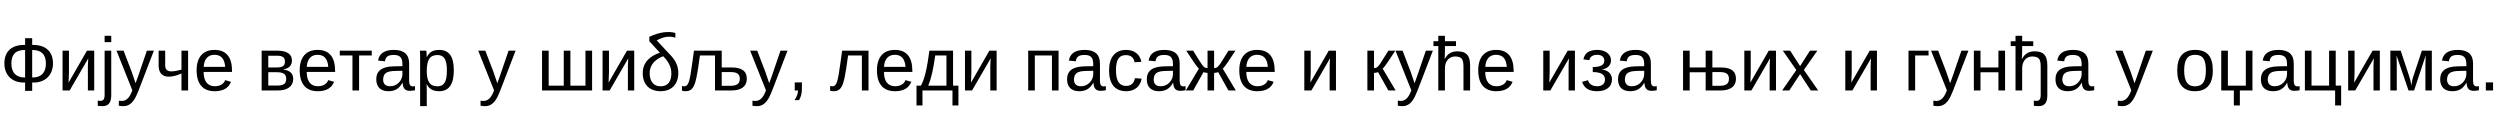 <?xml version="1.0"?>
<svg version="1.1" xmlns="http://www.w3.org/2000/svg" width="1326.552px" height="63px"><path fill="#000000" d="M28.12,33.64c0,6-3.96,10.16-10.28,10.16l-0.76,0l0,4.4l-3.76,0l0-4.4l-0.76,0c-6.36,0-10.24-4.16-10.24-10.16c0-6.24,3.76-9.8,10.44-9.8l0.56,0l0-3.56l3.76,0l0,3.56l0.52,0c6.72,0,10.52,3.6,10.52,9.8z M24.36,33.72c0-4.8-2.4-7.2-7.2-7.2l-0.08,0l0,14.6l0.24,0c4.52,0,7.04-2.56,7.04-7.4z M6.04,33.72c0,4.84,2.52,7.4,7.04,7.4l0.24,0l0-14.6l-0.16,0c-4.76,0-7.12,2.28-7.12,7.2z M33.193,26.88l3.4,0l0,11.56l-0.2,5.4l9.76-16.96l3.84,0l0,21.12l-3.36,0l0-12.88c0-0.48,0.04-1.2,0.08-2.12l0.12-2.04l-9.88,17.04l-3.76,0l0-21.12z M59.027,22.36l-3.52,0l0-3.36l3.52,0l0,3.36z M59.027,26.88l0,23.72c0,4-1.6,5.72-4.68,5.72c-1,0-1.84-0.08-2.48-0.2l0-2.72l1.2,0.12c1.8,0,2.44-0.72,2.44-3.44l0-23.2l3.52,0z M65.46,56.32c-0.96,0-1.76-0.08-2.4-0.24l0-2.64c0.48,0.08,1.04,0.12,1.64,0.12c2.2,0,3.92-1.6,5.2-4.8l0.32-0.84l-8.4-21.04l3.76,0l4.48,11.68l0.2,0.68c0.12,0.24,0.4,1.08,0.88,2.52c0.52,1.44,0.76,2.24,0.8,2.4l1.4-3.84l4.6-13.44l3.72,0l-8.12,21.12c-0.88,2.24-1.68,3.92-2.44,5c-1.48,2.24-3.28,3.32-5.64,3.32z M84.173,26.88l3.48,0l0,7.84c0,2.12,1.08,3.16,3.28,3.16c1.4,0,3.2-0.32,5.36-0.92l0-10.08l3.52,0l0,21.12l-3.52,0l0-9l-1.52,0.6c-1.88,0.72-3.68,1.08-5.32,1.08c-3.36,0-5.28-2.12-5.28-5.8l0-8z M123.127,38.16l-15.08,0c0,4.84,2.04,7.6,5.88,7.6c3.04,0,4.88-1.36,5.52-3.24l3.12,0.88c-1.28,3.32-4.16,5-8.64,5c-6.24,0-9.6-3.76-9.6-11.12c0-6.92,3.4-10.8,9.48-10.8c6.2,0,9.32,3.76,9.32,11.24l0,0.44z M108.087,35.48l11.4,0c-0.36-4.44-2.24-6.4-5.76-6.4c-3.4,0-5.48,2.4-5.64,6.4z  M138.833,26.88l8.24,0c5.24,0,7.84,1.88,7.84,5.28c0,2.4-1.52,4.12-4.36,4.64l0,0.16c3.36,0.44,5.04,2.12,5.04,4.96c0,3.8-3.04,6.08-8.04,6.08l-8.72,0l0-21.12z M142.353,38.32l0,7.08l4.6,0c3.64,0,4.92-1.04,4.92-3.48c0-2.6-1.44-3.6-5.12-3.6l-4.4,0z M146.873,29.56l-4.52,0l0,6.24l4.24,0c3.32,0,4.6-0.8,4.6-3.16c0-2.12-1.16-3.08-4.32-3.08z M177.827,38.16l-15.08,0c0,4.84,2.04,7.6,5.88,7.6c3.04,0,4.88-1.36,5.52-3.24l3.12,0.88c-1.28,3.32-4.16,5-8.64,5c-6.24,0-9.6-3.76-9.6-11.12c0-6.92,3.4-10.8,9.48-10.8c6.2,0,9.32,3.76,9.32,11.24l0,0.44z M162.787,35.48l11.4,0c-0.36-4.44-2.24-6.4-5.76-6.4c-3.4,0-5.48,2.4-5.64,6.4z M180.3,29.44l0-2.56l16.96,0l0,2.56l-6.72,0l0,18.56l-3.52,0l0-18.56l-6.72,0z M206.053,48.4c-4.2,0-6.4-2.4-6.4-6.28c0-4.36,2.72-6.76,9.16-6.92l4.72-0.08l0-1.16c0-3.48-1.44-4.8-4.52-4.8c-3.16,0-4.44,1-4.72,3.36l-3.68-0.36c0.6-3.8,3.4-5.68,8.48-5.68c5.28,0,8,2.48,8,7.12l0,9.08c0,2.08,0.48,3.16,1.96,3.16c0.36,0,0.72-0.04,1.16-0.16l0,2.2c-0.88,0.2-1.8,0.32-2.72,0.32c-2.6,0-3.68-1.32-3.84-4.24l-0.12,0c-1.8,3.2-4.08,4.44-7.48,4.44z M206.853,45.76c3.88,0.16,6.72-3.2,6.68-6.44l0-1.76l-3.84,0.08c-4.84,0.12-6.2,1.32-6.4,4.52c0,2.28,1.28,3.6,3.56,3.6z M240.807,37.32c0,7.4-2.6,11.08-7.76,11.08c-3.24,0-5.44-1.24-6.56-3.68l-0.12,0c0.04,0.12,0.08,1.2,0.08,3.32l0,8.28l-3.52,0l0-25.12c0-2.2-0.04-3.64-0.12-4.32l3.4,0c0.04,0.04,0.04,0.24,0.08,0.56s0.04,0.8,0.08,1.48c0.04,0.64,0.04,1.08,0.04,1.36l0.08,0c1.28-2.6,3.2-3.8,6.56-3.8c5.16,0,7.76,3.36,7.76,10.84z M237.127,37.4c0-5.88-1.52-8.2-5-8.2c-4,0-5.68,2.52-5.68,8.48c0,5.56,1.68,8.12,5.64,8.12c3.52,0,5.04-2.32,5.04-8.4z  M257.393,56.32c-0.96,0-1.76-0.08-2.4-0.24l0-2.64c0.48,0.08,1.04,0.12,1.64,0.12c2.2,0,3.92-1.6,5.2-4.8l0.32-0.84l-8.4-21.04l3.76,0l4.48,11.68l0.2,0.68c0.12,0.24,0.4,1.08,0.88,2.52c0.52,1.44,0.76,2.24,0.8,2.4l1.4-3.84l4.6-13.44l3.72,0l-8.12,21.12c-0.88,2.24-1.68,3.92-2.44,5c-1.48,2.24-3.28,3.32-5.64,3.32z  M314.18,48l-26.56,0l0-21.12l3.52,0l0,18.56l8,0l0-18.56l3.52,0l0,18.56l8,0l0-18.56l3.52,0l0,21.12z M319.733,26.88l3.4,0l0,11.56l-0.2,5.4l9.76-16.96l3.84,0l0,21.12l-3.36,0l0-12.88c0-0.48,0.04-1.2,0.08-2.12l0.12-2.04l-9.88,17.04l-3.76,0l0-21.12z M356.246,38.8c0-4.44-2.96-7.48-4.32-8.96c-3.76,1.4-7.2,4.2-7.2,8.96c0,3.96,1.8,7,5.8,7c4.2,0,5.72-3,5.72-7z M348.486,21.44l5.88,6.32l2.08,2.2c1.96,2.28,3.48,5,3.48,8.76c0,5.76-3.4,9.68-9.4,9.68c-5.96,0-9.48-3.64-9.48-9.64c0-5.84,4.12-9.12,9.08-10.8l-5.6-6.12l0-2.32c5.32-2.44,9.92-3.12,13.84-2.04l0,2.56c-3-1.08-6.32-0.6-9.88,1.4z M382.96,35.8l5.24,0c5.32,0,8.08,1.84,8.08,6c0,4-2.92,6.2-8.08,6.2l-8.8,0l0-18.56l-8,0c-0.76,5.68-1.36,9.52-1.8,11.48c-0.4,1.96-0.84,3.48-1.36,4.52c-0.96,2.04-2.28,2.96-4.52,2.96c-0.64,0-1.24-0.08-1.84-0.28l0-2.52c0.36,0.12,0.8,0.2,1.36,0.2c2.12-0.24,2.72-2.28,4.12-12.6l0.88-6.32l14.72,0l0,8.92z M382.96,38.24l0,7.28l4.72,0c3.36,0,4.88-1.16,4.88-3.72c0-2.44-1.4-3.56-4.88-3.56l-4.72,0z M401.673,56.32c-0.96,0-1.76-0.08-2.4-0.24l0-2.64c0.48,0.08,1.04,0.12,1.64,0.12c2.2,0,3.92-1.6,5.2-4.8l0.32-0.84l-8.4-21.04l3.76,0l4.48,11.68l0.2,0.68c0.12,0.24,0.4,1.08,0.88,2.52c0.52,1.44,0.76,2.24,0.8,2.4l1.4-3.84l4.6-13.44l3.72,0l-8.12,21.12c-0.88,2.24-1.68,3.92-2.44,5c-1.48,2.24-3.28,3.32-5.64,3.32z M421.706,43.72l3.8,0l0,3.28c0,2.76-0.52,4.4-1.52,6.12l-2.4,0c1.24-1.76,1.84-3.48,1.84-5.12l-1.72,0l0-4.28z  M460.853,48l-3.52,0l0-18.56l-7.32,0c-0.76,5.68-1.36,9.52-1.8,11.48c-0.4,1.96-0.84,3.48-1.36,4.52c-0.96,2.04-2.28,2.96-4.52,2.96c-0.64,0-1.24-0.08-1.84-0.28l0-2.52c0.36,0.12,0.8,0.2,1.36,0.2c2.12-0.24,2.72-2.28,4.12-12.6l0.88-6.32l14,0l0,21.12z M484.126,38.16l-15.08,0c0,4.84,2.04,7.6,5.88,7.6c3.04,0,4.88-1.36,5.52-3.24l3.12,0.88c-1.28,3.32-4.16,5-8.64,5c-6.24,0-9.6-3.76-9.6-11.12c0-6.92,3.4-10.8,9.48-10.8c6.2,0,9.32,3.76,9.32,11.24l0,0.44z M469.086,35.48l11.4,0c-0.36-4.44-2.24-6.4-5.76-6.4c-3.4,0-5.48,2.4-5.64,6.4z M502.2,45.44l0-16l-5.96,0c-0.96,7.04-2.08,12.2-3.72,16l9.68,0z M508.56,45.44l0,10.52l-3.16,0l0-7.96l-15.92,0l0,7.96l-3.16,0l0-10.52l2.32,0c1.92-3.24,3.28-9.08,4.52-18.56l12.56,0l0,18.56l2.84,0z M512.033,26.88l3.4,0l0,11.56l-0.2,5.4l9.76-16.96l3.84,0l0,21.12l-3.36,0l0-12.88c0-0.48,0.04-1.2,0.08-2.12l0.12-2.04l-9.88,17.04l-3.76,0l0-21.12z  M545.58,26.88l16.12,0l0,21.12l-3.52,0l0-18.56l-9.08,0l0,18.56l-3.52,0l0-21.12z M572.613,48.4c-4.2,0-6.4-2.4-6.4-6.28c0-4.36,2.72-6.76,9.16-6.92l4.72-0.08l0-1.16c0-3.48-1.44-4.8-4.52-4.8c-3.16,0-4.44,1-4.72,3.36l-3.68-0.36c0.6-3.8,3.4-5.68,8.48-5.68c5.28,0,8,2.48,8,7.12l0,9.08c0,2.08,0.48,3.16,1.96,3.16c0.36,0,0.72-0.04,1.16-0.16l0,2.2c-0.88,0.2-1.8,0.32-2.72,0.32c-2.6,0-3.68-1.32-3.84-4.24l-0.12,0c-1.8,3.2-4.08,4.44-7.48,4.44z M573.413,45.76c3.88,0.16,6.72-3.2,6.68-6.44l0-1.76l-3.84,0.08c-4.84,0.12-6.2,1.32-6.4,4.52c0,2.28,1.28,3.6,3.56,3.6z M592.166,37.32c0,5.64,1.8,8.28,5.36,8.28c2.44,0,4.24-1.28,4.68-4.12l3.56,0.24c-0.6,4.04-3.68,6.68-8.16,6.68c-5.92,0-9.12-3.8-9.12-11c0-7.08,3.28-10.92,9.08-10.92c4.32,0,7.32,2.36,8.08,6.32l-3.64,0.24c-0.32-2.28-1.8-3.8-4.52-3.8c-3.72,0-5.32,2.28-5.32,8.08z M614.92,48.4c-4.2,0-6.4-2.4-6.4-6.28c0-4.36,2.72-6.76,9.16-6.92l4.72-0.08l0-1.16c0-3.48-1.44-4.8-4.52-4.8c-3.16,0-4.44,1-4.72,3.36l-3.68-0.36c0.6-3.8,3.4-5.68,8.48-5.68c5.28,0,8,2.48,8,7.12l0,9.08c0,2.08,0.48,3.16,1.96,3.16c0.36,0,0.72-0.04,1.16-0.16l0,2.2c-0.88,0.2-1.8,0.32-2.72,0.32c-2.6,0-3.68-1.32-3.84-4.24l-0.12,0c-1.8,3.2-4.08,4.44-7.48,4.44z M615.72,45.76c3.88,0.16,6.72-3.2,6.68-6.44l0-1.76l-3.84,0.08c-4.84,0.12-6.2,1.32-6.4,4.52c0,2.28,1.28,3.6,3.56,3.6z M640.753,48l0-9.32c-0.68,0-1.68-0.2-2.16-0.4l-5.44,9.72l-3.92,0l6.92-11.56c-0.44-0.36-1.28-1.44-2.52-3.24l-4.2-6.32l3.68,0l2.88,4.64c2.64,4.16,2.84,4.44,4.76,4.6l0-9.24l3.48,0l0,9.24c0.8,0,1.4-0.16,2.04-0.8c0.36-0.36,0.72-0.8,1.16-1.4s1.92-2.96,4.44-7.04l3.68,0l-4.2,6.32c-1.24,1.8-2.08,2.88-2.52,3.24l6.92,11.56l-3.92,0l-5.44-9.72c-0.48,0.2-1.48,0.4-2.16,0.4l0,9.32l-3.48,0z M676.386,38.16l-15.08,0c0,4.84,2.04,7.6,5.88,7.6c3.04,0,4.88-1.36,5.52-3.24l3.12,0.88c-1.28,3.32-4.16,5-8.64,5c-6.24,0-9.6-3.76-9.6-11.12c0-6.92,3.4-10.8,9.48-10.8c6.2,0,9.32,3.76,9.32,11.24l0,0.44z M661.346,35.48l11.4,0c-0.36-4.44-2.24-6.4-5.76-6.4c-3.4,0-5.48,2.4-5.64,6.4z  M692.093,26.88l3.4,0l0,11.56l-0.2,5.4l9.76-16.96l3.84,0l0,21.12l-3.36,0l0-12.88c0-0.48,0.04-1.2,0.08-2.12l0.12-2.04l-9.88,17.04l-3.76,0l0-21.12z  M725.56,48l0-21.12l3.52,0l0,9.24c0.8,0,1.36-0.16,2.04-0.8c0.36-0.36,0.72-0.8,1.16-1.4s1.92-2.96,4.44-7.04l3.68,0l-4.2,6.32c-1.24,1.8-2.08,2.88-2.52,3.24l6.88,11.56l-3.88,0l-5.44-9.72c-0.48,0.2-1.48,0.4-2.16,0.4l0,9.32l-3.52,0z M744.113,56.32c-0.96,0-1.76-0.08-2.4-0.24l0-2.64c0.48,0.08,1.04,0.12,1.64,0.12c2.2,0,3.92-1.6,5.2-4.8l0.32-0.84l-8.4-21.04l3.76,0l4.48,11.68l0.2,0.68c0.12,0.24,0.4,1.08,0.88,2.52c0.52,1.44,0.76,2.24,0.8,2.4l1.4-3.84l4.6-13.44l3.72,0l-8.12,21.12c-0.88,2.24-1.68,3.92-2.44,5c-1.48,2.24-3.28,3.32-5.64,3.32z M766.546,31.28l0.08,0c1.48-2.76,3.52-4.04,6.76-4.04c4.6,0,6.68,2.12,6.68,7.44l0,13.32l-3.52,0l0-12.6c-0.04-4.4-1.08-5.24-4.36-5.44c-3.32,0-5.48,2.48-5.48,6.36l0,11.68l-3.52,0l0-23.56l-2.56,0l0-2.56l2.56,0l0-2.88l3.52,0l0,2.88l5.88,0l0,2.56l-5.88,0l0,2.88c0,0.8-0.04,1.64-0.08,2.48s-0.04,1.36-0.08,1.48z M803.179,38.16l-15.08,0c0,4.84,2.04,7.6,5.88,7.6c3.04,0,4.88-1.36,5.52-3.24l3.12,0.88c-1.28,3.32-4.16,5-8.64,5c-6.24,0-9.6-3.76-9.6-11.12c0-6.92,3.4-10.8,9.48-10.8c6.2,0,9.32,3.76,9.32,11.24l0,0.44z M788.139,35.48l11.4,0c-0.36-4.44-2.24-6.4-5.76-6.4c-3.4,0-5.48,2.4-5.64,6.4z  M818.886,26.88l3.4,0l0,11.56l-0.2,5.4l9.76-16.96l3.84,0l0,21.12l-3.36,0l0-12.88c0-0.48,0.04-1.2,0.08-2.12l0.12-2.04l-9.88,17.04l-3.76,0l0-21.12z M847.479,48.4c-4.36,0-6.84-1.6-8-4.96l3.12-0.88c0.68,2.12,2.32,3.2,4.96,3.2c2.44,0,4.08-1.24,4.08-3.6c0-2.6-2.16-3.92-6.48-3.92l0-2.68c4.2,0,6.12-1.08,6.12-3.36c0-1.92-1.32-3.12-3.76-3.12c-2.28,0-3.88,0.96-4.16,2.84l-3.16-0.4c0.6-3.36,3.04-5.04,7.36-5.04c4.36,0,7.28,2.32,7.28,5.56c0,2.6-2.16,4.6-4.84,4.8l0,0.04c3.16,0.36,5.36,2.32,5.36,5.2c0,3.96-2.96,6.32-7.88,6.32z M864.953,48.4c-4.2,0-6.4-2.4-6.4-6.28c0-4.36,2.72-6.76,9.16-6.92l4.72-0.08l0-1.16c0-3.48-1.44-4.8-4.52-4.8c-3.16,0-4.44,1-4.72,3.36l-3.68-0.36c0.6-3.8,3.4-5.68,8.48-5.68c5.28,0,8,2.48,8,7.12l0,9.08c0,2.08,0.48,3.16,1.96,3.16c0.36,0,0.72-0.04,1.16-0.16l0,2.2c-0.88,0.2-1.8,0.32-2.72,0.32c-2.6,0-3.68-1.32-3.84-4.24l-0.12,0c-1.8,3.2-4.08,4.44-7.48,4.44z M865.753,45.76c3.88,0.16,6.72-3.2,6.68-6.44l0-1.76l-3.84,0.08c-4.84,0.12-6.2,1.32-6.4,4.52c0,2.28,1.28,3.6,3.56,3.6z  M905.059,26.88l3.56,0l0,8.92l4.44,0c5.32,0,8.08,1.84,8.08,6c0,4-2.92,6.2-8.08,6.2l-8,0l0-9.64l-8.48,0l0,9.64l-3.52,0l0-21.12l3.52,0l0,8.92l8.48,0l0-8.92z M908.619,38.24l0,7.28l3.92,0c3.4,0,4.88-1.16,4.88-3.72c0-2.44-1.36-3.56-4.84-3.56l-3.96,0z M925.573,26.88l3.4,0l0,11.56l-0.2,5.4l9.76-16.96l3.84,0l0,21.12l-3.36,0l0-12.88c0-0.48,0.04-1.2,0.08-2.12l0.12-2.04l-9.88,17.04l-3.76,0l0-21.12z M964.766,48l-3.92,0l-5.68-8.68l-5.72,8.68l-3.8,0l7.52-10.84l-7.16-10.28l3.88,0l5.28,8.2l5.24-8.2l3.92,0l-7.16,10.24z  M979.153,26.88l3.4,0l0,11.56l-0.2,5.4l9.76-16.96l3.84,0l0,21.12l-3.36,0l0-12.88c0-0.48,0.04-1.2,0.08-2.12l0.12-2.04l-9.88,17.04l-3.76,0l0-21.12z  M1012.699,26.88l10.64,0l0,2.56l-7.12,0l0,18.56l-3.52,0l0-21.12z M1028.293,56.32c-0.96,0-1.76-0.08-2.4-0.24l0-2.64c0.48,0.08,1.04,0.12,1.64,0.12c2.2,0,3.92-1.6,5.2-4.8l0.32-0.84l-8.4-21.04l3.76,0l4.48,11.68l0.2,0.68c0.12,0.24,0.4,1.08,0.88,2.52c0.52,1.44,0.76,2.24,0.8,2.4l1.4-3.84l4.6-13.44l3.72,0l-8.12,21.12c-0.88,2.24-1.68,3.92-2.44,5c-1.48,2.24-3.28,3.32-5.64,3.32z M1047.366,26.88l3.52,0l0,8.92l9.52,0l0-8.92l3.52,0l0,21.12l-3.52,0l0-9.64l-9.52,0l0,9.64l-3.52,0l0-21.12z M1072.999,48l-3.52,0l0-23.56l-2.56,0l0-2.56l2.56,0l0-2.88l3.52,0l0,2.88l5.88,0l0,2.56l-5.88,0l0,2.88c0,0.8-0.04,1.64-0.08,2.48s-0.04,1.36-0.08,1.48l0.08,0c1.48-2.76,3.52-4.04,6.76-4.04c4.6,0,6.68,2.12,6.68,7.44l0,15.92c0,4-1.52,5.72-4.68,5.72c-1,0-1.84-0.08-2.48-0.2l0-2.72l1.2,0.12c1.8,0,2.44-0.72,2.44-3.44l0-14.68c-0.04-4.4-1.08-5.24-4.36-5.44c-3.32,0-5.48,2.48-5.48,6.36l0,11.68z M1097.073,48.4c-4.2,0-6.4-2.4-6.4-6.28c0-4.36,2.72-6.76,9.16-6.92l4.72-0.08l0-1.16c0-3.48-1.44-4.8-4.52-4.8c-3.16,0-4.44,1-4.72,3.36l-3.68-0.36c0.6-3.8,3.4-5.68,8.48-5.68c5.28,0,8,2.48,8,7.12l0,9.08c0,2.08,0.48,3.16,1.96,3.16c0.36,0,0.72-0.04,1.16-0.16l0,2.2c-0.88,0.2-1.8,0.32-2.72,0.32c-2.6,0-3.68-1.32-3.84-4.24l-0.12,0c-1.8,3.2-4.08,4.44-7.48,4.44z M1097.873,45.76c3.88,0.16,6.72-3.2,6.68-6.44l0-1.76l-3.84,0.08c-4.84,0.12-6.2,1.32-6.4,4.52c0,2.28,1.28,3.6,3.56,3.6z  M1126.139,56.32c-0.96,0-1.76-0.08-2.4-0.24l0-2.64c0.48,0.08,1.04,0.12,1.64,0.12c2.2,0,3.92-1.6,5.2-4.8l0.32-0.84l-8.4-21.04l3.76,0l4.48,11.68l0.2,0.68c0.12,0.24,0.4,1.08,0.88,2.52c0.52,1.44,0.76,2.24,0.8,2.4l1.4-3.84l4.6-13.44l3.72,0l-8.12,21.12c-0.88,2.24-1.68,3.92-2.44,5c-1.48,2.24-3.28,3.32-5.64,3.32z  M1174.166,37.4c0,7.4-3.32,11-9.52,11s-9.36-3.84-9.36-11c0-7.28,3.16-10.92,9.48-10.92c6.44,0,9.4,3.44,9.4,10.92z M1170.486,37.4c0-5.8-1.56-8.32-5.68-8.32s-5.84,2.6-5.84,8.32c0,5.6,1.76,8.4,5.64,8.4c4.2,0,5.88-2.64,5.88-8.4z M1185.319,48l-6.68,0l0-21.12l3.52,0l0,18.56l9.52,0l0-18.56l3.52,0l0,21.12l-6.68,0l0,7.96l-3.2,0l0-7.96z M1206.073,48.4c-4.2,0-6.4-2.4-6.4-6.28c0-4.36,2.72-6.76,9.16-6.92l4.72-0.08l0-1.16c0-3.48-1.44-4.8-4.52-4.8c-3.16,0-4.44,1-4.72,3.36l-3.68-0.36c0.6-3.8,3.4-5.68,8.48-5.68c5.28,0,8,2.48,8,7.12l0,9.08c0,2.08,0.48,3.16,1.96,3.16c0.36,0,0.72-0.04,1.16-0.16l0,2.2c-0.88,0.2-1.8,0.32-2.72,0.32c-2.6,0-3.68-1.32-3.84-4.24l-0.12,0c-1.8,3.2-4.08,4.44-7.48,4.44z M1206.873,45.76c3.88,0.16,6.72-3.2,6.68-6.44l0-1.76l-3.84,0.08c-4.84,0.12-6.2,1.32-6.4,4.52c0,2.28,1.28,3.6,3.56,3.6z M1223.026,26.88l3.52,0l0,18.56l9.32,0l0-18.56l3.52,0l0,18.56l2.88,0l0,10.52l-3.2,0l0-7.96l-16.04,0l0-21.12z M1245.979,26.88l3.4,0l0,11.56l-0.2,5.4l9.76-16.96l3.84,0l0,21.12l-3.36,0l0-12.88c0-0.48,0.04-1.2,0.08-2.12l0.12-2.04l-9.88,17.04l-3.76,0l0-21.12z M1287.132,29.4l-6.16,18.6l-2.96,0l-6.36-18.56c0.08,2.04,0.12,3.48,0.12,4.4l0,14.16l-3.4,0l0-21.12l5.48,0l4.28,12.88c0.68,1.88,1.16,3.72,1.36,5.6c0.28-2.12,0.72-3.96,1.32-5.6l4.28-12.88l5.28,0l0,21.12l-3.4,0l0-14.16l0.08-2.2z M1301.206,48.4c-4.2,0-6.4-2.4-6.4-6.28c0-4.36,2.72-6.76,9.16-6.92l4.72-0.08l0-1.16c0-3.48-1.44-4.8-4.52-4.8c-3.16,0-4.44,1-4.72,3.36l-3.68-0.36c0.6-3.8,3.4-5.68,8.48-5.68c5.28,0,8,2.48,8,7.12l0,9.08c0,2.08,0.48,3.16,1.96,3.16c0.36,0,0.72-0.04,1.16-0.16l0,2.2c-0.88,0.2-1.8,0.32-2.72,0.32c-2.6,0-3.68-1.32-3.84-4.24l-0.12,0c-1.8,3.2-4.08,4.44-7.48,4.44z M1302.006,45.76c3.88,0.16,6.72-3.2,6.68-6.44l0-1.76l-3.84,0.08c-4.84,0.12-6.2,1.32-6.4,4.52c0,2.28,1.28,3.6,3.56,3.6z M1322.879,48l-3.84,0l0-4.28l3.84,0l0,4.28z"/></svg>
